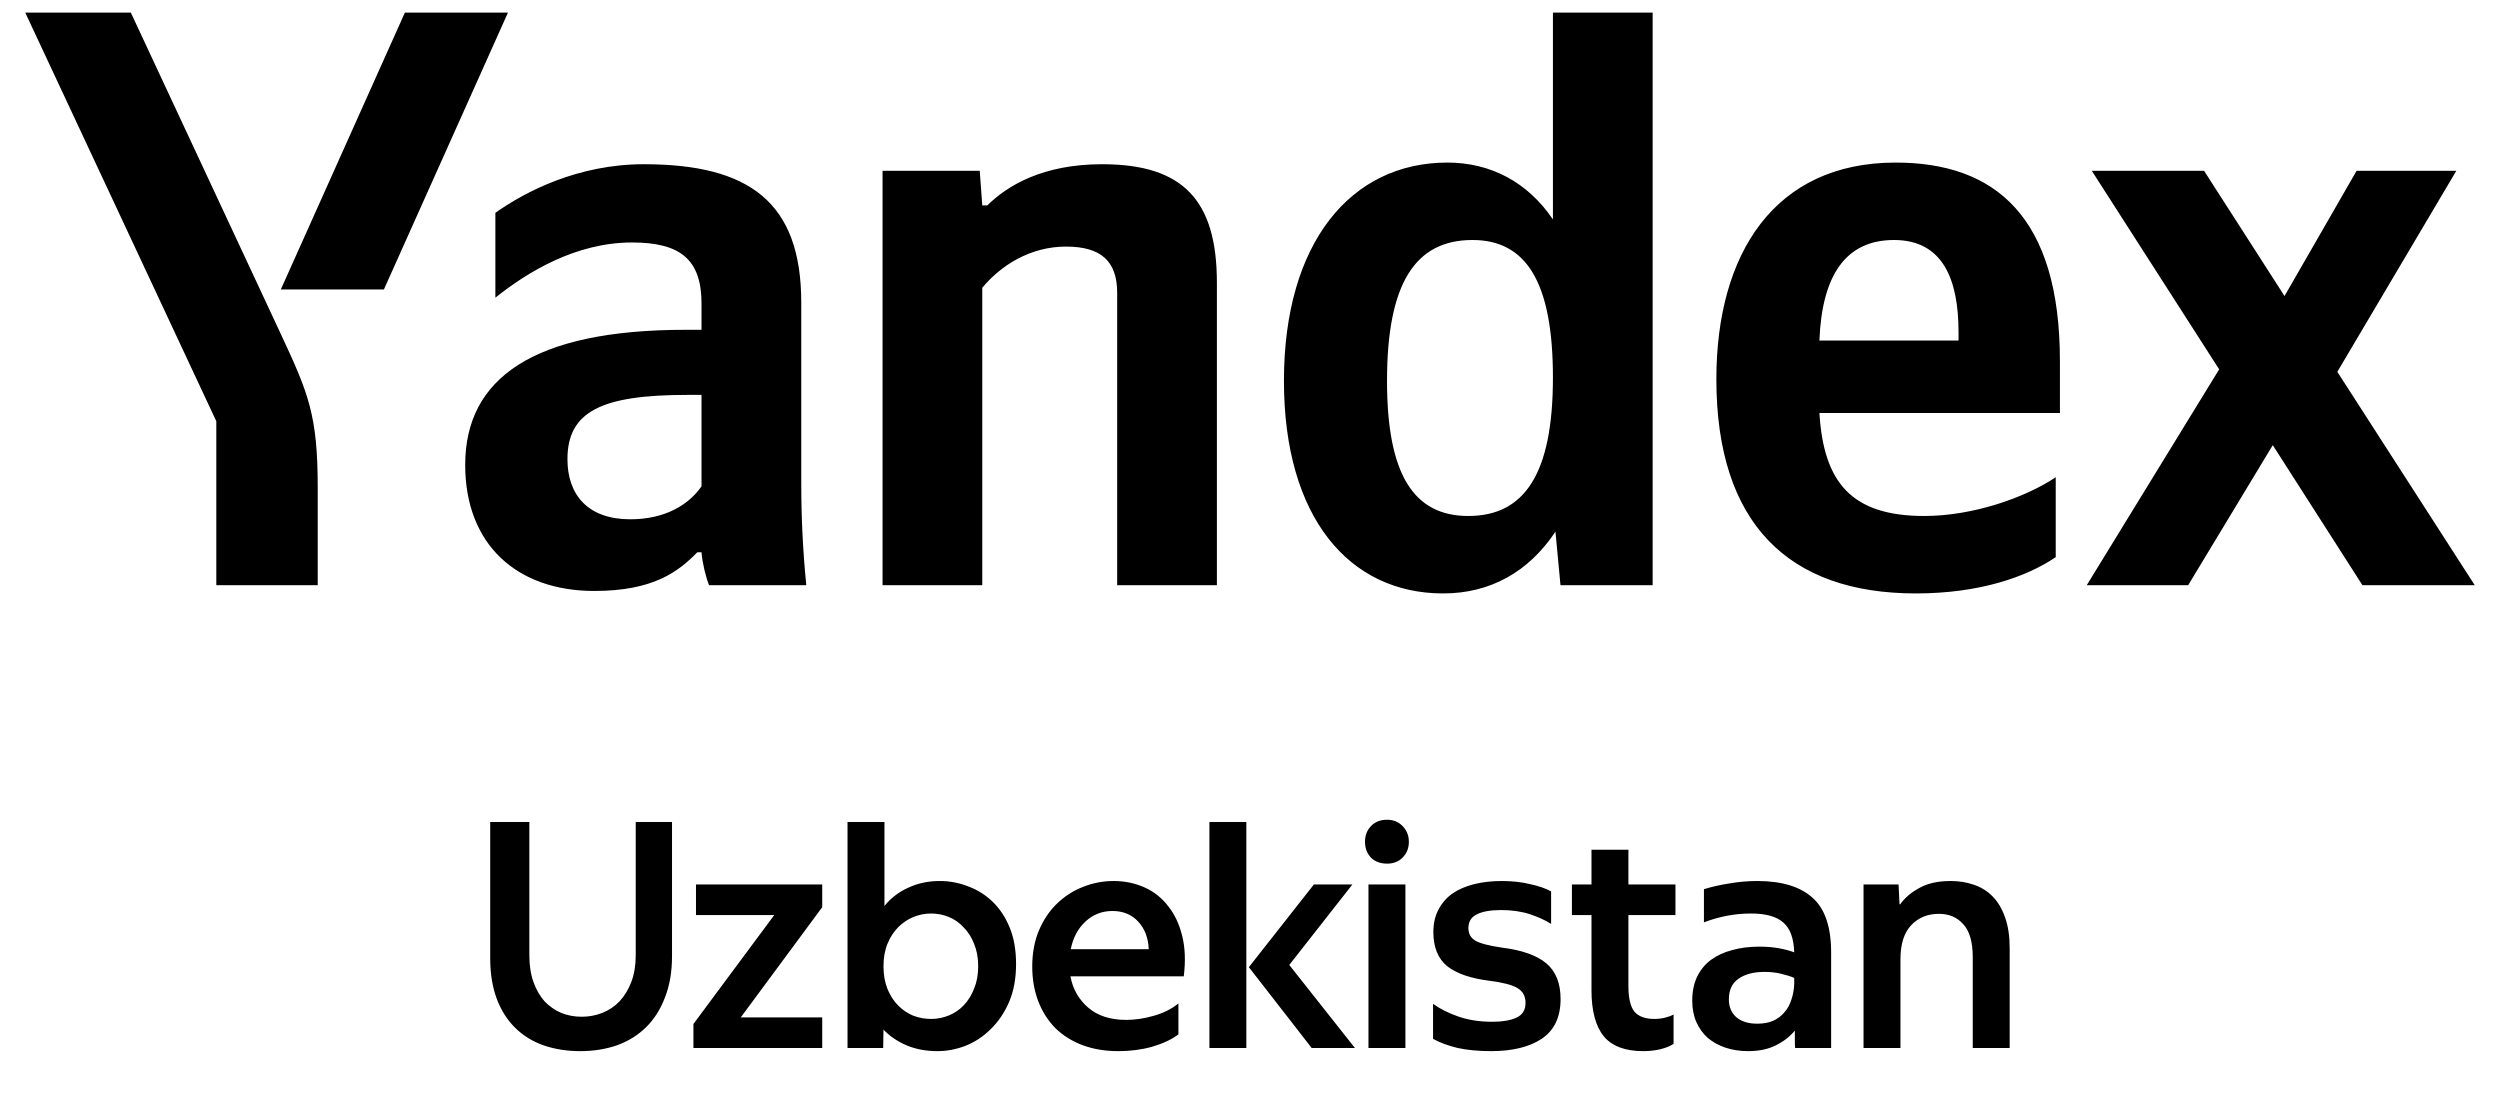 <svg width="99" height="44" viewBox="0 0 99 44" fill="none" xmlns="http://www.w3.org/2000/svg">
<path d="M57.149 23.5C59.008 23.5 60.534 22.652 61.596 21.053L61.795 23.174H65.445V0.5H61.496V8.689C60.501 7.221 59.041 6.438 57.315 6.438C53.499 6.438 50.844 9.602 50.844 15.083C50.844 20.499 53.433 23.5 57.149 23.5ZM81.407 22.064V18.9C80.18 19.716 78.122 20.433 76.198 20.433C73.31 20.433 72.215 19.096 72.049 16.355H81.573V14.3C81.573 8.591 79.018 6.438 75.069 6.438C70.257 6.438 67.968 10.059 67.968 15.018C67.968 20.727 70.822 23.5 75.866 23.5C78.388 23.5 80.246 22.848 81.407 22.064ZM31.73 11.984C31.73 8.004 29.672 6.503 25.491 6.503C22.902 6.503 20.812 7.579 19.617 8.428V11.788C20.878 10.777 22.803 9.602 25.026 9.602C26.918 9.602 27.78 10.255 27.78 12.016V13.06H27.15C21.11 13.06 18.422 14.985 18.422 18.411C18.422 21.575 20.48 23.402 23.533 23.402C25.856 23.402 26.851 22.652 27.615 21.869H27.78C27.814 22.293 27.947 22.848 28.079 23.174H31.929C31.796 21.836 31.73 20.499 31.73 19.161V11.984ZM38.898 11.396C39.628 10.516 40.789 9.765 42.216 9.765C43.61 9.765 44.24 10.352 44.24 11.592V23.174H48.189V11.201C48.189 7.938 46.862 6.503 43.643 6.503C41.287 6.503 39.893 7.351 39.097 8.134H38.898L38.798 6.764H34.949V23.174H38.898V11.396ZM93.553 23.174H98L92.558 14.724L97.27 6.764H93.321L90.467 11.723L87.281 6.764H82.835L87.879 14.626L82.635 23.174H86.651L90.002 17.628L93.553 23.174ZM58.311 9.504C60.435 9.504 61.496 11.168 61.496 14.953C61.496 18.77 60.368 20.433 58.145 20.433C55.988 20.433 54.926 18.802 54.926 15.083C54.926 11.201 56.054 9.504 58.311 9.504ZM75.003 9.504C76.961 9.504 77.558 11.103 77.558 13.158V13.484H72.049C72.149 10.874 73.111 9.504 75.003 9.504ZM27.78 19.259C27.283 19.977 26.354 20.564 24.96 20.564C23.301 20.564 22.471 19.618 22.471 18.182C22.471 16.29 23.831 15.638 27.216 15.638H27.78V19.259Z" fill="black"/>
<path d="M12.582 23.174V19.324C12.582 16.421 12.216 15.572 11.088 13.158L5.181 0.5H1L8.566 16.682V23.174H12.582ZM15.203 11.462L20.115 0.5H16.033L11.121 11.462H15.203Z" fill="black"/>
<path d="M19.412 32.55H20.962V37.825C20.962 38.225 21.016 38.579 21.125 38.888C21.233 39.188 21.379 39.442 21.562 39.65C21.754 39.85 21.975 40.004 22.225 40.112C22.475 40.212 22.745 40.263 23.037 40.263C23.32 40.263 23.591 40.212 23.85 40.112C24.116 40.004 24.345 39.85 24.537 39.65C24.729 39.442 24.883 39.188 25 38.888C25.116 38.579 25.175 38.225 25.175 37.825V32.55H26.612V37.862C26.612 38.479 26.52 39.021 26.337 39.487C26.162 39.954 25.916 40.346 25.6 40.663C25.283 40.979 24.9 41.221 24.45 41.388C24 41.546 23.508 41.625 22.975 41.625C22.458 41.625 21.979 41.55 21.537 41.4C21.104 41.25 20.729 41.021 20.412 40.712C20.095 40.404 19.85 40.021 19.675 39.562C19.5 39.096 19.412 38.554 19.412 37.938V32.55ZM27.46 40.55L30.66 36.237H27.561V35.025H32.56V35.925L29.335 40.288H32.56V41.5H27.46V40.55ZM35.024 32.55V35.875C35.282 35.558 35.599 35.317 35.974 35.15C36.349 34.975 36.761 34.888 37.212 34.888C37.603 34.888 37.978 34.958 38.337 35.1C38.703 35.233 39.028 35.438 39.312 35.712C39.595 35.987 39.82 36.329 39.986 36.737C40.153 37.146 40.236 37.625 40.236 38.175C40.236 38.742 40.145 39.242 39.962 39.675C39.778 40.1 39.536 40.458 39.236 40.75C38.945 41.042 38.611 41.263 38.236 41.413C37.87 41.554 37.499 41.625 37.124 41.625C36.674 41.625 36.27 41.55 35.911 41.4C35.553 41.25 35.245 41.042 34.986 40.775L34.974 41.5H33.562V32.55H35.024ZM38.736 38.263C38.736 37.929 38.682 37.633 38.574 37.375C38.474 37.117 38.337 36.9 38.161 36.725C37.995 36.542 37.799 36.404 37.574 36.312C37.349 36.221 37.116 36.175 36.874 36.175C36.632 36.175 36.399 36.221 36.174 36.312C35.949 36.404 35.749 36.538 35.574 36.712C35.399 36.888 35.257 37.104 35.149 37.362C35.041 37.621 34.986 37.921 34.986 38.263C34.986 38.604 35.041 38.908 35.149 39.175C35.257 39.433 35.399 39.65 35.574 39.825C35.749 40 35.949 40.133 36.174 40.225C36.399 40.308 36.632 40.35 36.874 40.35C37.116 40.35 37.349 40.304 37.574 40.212C37.799 40.121 37.995 39.987 38.161 39.812C38.337 39.629 38.474 39.408 38.574 39.15C38.682 38.892 38.736 38.596 38.736 38.263ZM44.29 41.625C43.765 41.625 43.29 41.546 42.865 41.388C42.448 41.229 42.09 41.004 41.79 40.712C41.498 40.413 41.273 40.058 41.115 39.65C40.956 39.233 40.877 38.775 40.877 38.275C40.877 37.742 40.965 37.267 41.14 36.85C41.315 36.433 41.552 36.079 41.852 35.788C42.152 35.496 42.494 35.275 42.877 35.125C43.269 34.967 43.677 34.888 44.102 34.888C44.536 34.888 44.94 34.971 45.315 35.138C45.69 35.304 46.002 35.55 46.252 35.875C46.511 36.192 46.698 36.587 46.815 37.062C46.931 37.529 46.952 38.062 46.877 38.663H42.39C42.481 39.163 42.715 39.575 43.09 39.9C43.465 40.225 43.969 40.388 44.602 40.388C44.952 40.388 45.315 40.333 45.69 40.225C46.073 40.117 46.398 39.954 46.665 39.737V40.962C46.398 41.163 46.052 41.325 45.627 41.45C45.211 41.567 44.765 41.625 44.29 41.625ZM44.052 36.075C43.644 36.075 43.29 36.212 42.99 36.487C42.69 36.763 42.494 37.129 42.402 37.587H45.49C45.473 37.146 45.336 36.783 45.077 36.5C44.819 36.217 44.477 36.075 44.052 36.075ZM49.355 32.55V41.5H47.893V32.55H49.355ZM51.943 41.5L49.455 38.3L52.03 35.025H53.555L51.055 38.212L53.655 41.5H51.943ZM55.654 35.025V41.5H54.191V35.025H55.654ZM54.929 34.2C54.662 34.2 54.45 34.121 54.291 33.962C54.133 33.796 54.054 33.587 54.054 33.337C54.054 33.087 54.133 32.879 54.291 32.712C54.45 32.546 54.662 32.462 54.929 32.462C55.179 32.462 55.383 32.546 55.541 32.712C55.708 32.879 55.791 33.087 55.791 33.337C55.791 33.587 55.708 33.796 55.541 33.962C55.383 34.121 55.179 34.2 54.929 34.2ZM59.049 41.625C58.549 41.625 58.107 41.583 57.724 41.5C57.34 41.408 57.015 41.288 56.749 41.138V39.75C57.007 39.942 57.336 40.108 57.736 40.25C58.136 40.392 58.59 40.462 59.099 40.462C59.499 40.462 59.815 40.408 60.049 40.3C60.29 40.192 60.411 39.996 60.411 39.712C60.411 39.446 60.303 39.25 60.086 39.125C59.878 39 59.507 38.904 58.974 38.837C58.24 38.746 57.686 38.554 57.311 38.263C56.945 37.962 56.761 37.513 56.761 36.913C56.761 36.571 56.828 36.275 56.961 36.025C57.095 35.767 57.278 35.554 57.511 35.388C57.753 35.221 58.04 35.096 58.374 35.013C58.707 34.929 59.074 34.888 59.474 34.888C59.882 34.888 60.257 34.929 60.599 35.013C60.94 35.087 61.215 35.183 61.424 35.3V36.587C61.19 36.438 60.907 36.308 60.574 36.2C60.24 36.092 59.865 36.038 59.449 36.038C59.024 36.038 58.699 36.096 58.474 36.212C58.257 36.321 58.149 36.5 58.149 36.75C58.149 36.975 58.24 37.142 58.424 37.25C58.607 37.358 58.957 37.45 59.474 37.525C60.274 37.625 60.861 37.833 61.236 38.15C61.611 38.467 61.799 38.938 61.799 39.562C61.799 40.279 61.549 40.804 61.049 41.138C60.557 41.462 59.89 41.625 59.049 41.625ZM64.485 33.65V35.025H66.348V36.237H64.485V39.05C64.485 39.525 64.565 39.862 64.723 40.062C64.89 40.254 65.152 40.35 65.51 40.35C65.66 40.35 65.802 40.333 65.935 40.3C66.069 40.267 66.181 40.225 66.273 40.175V41.337C66.131 41.429 65.956 41.5 65.748 41.55C65.54 41.6 65.315 41.625 65.073 41.625C64.356 41.625 63.835 41.429 63.51 41.038C63.185 40.638 63.023 40.029 63.023 39.212V36.237H62.248V35.025H63.023V33.65H64.485ZM69.338 36.175C68.705 36.175 68.084 36.292 67.476 36.525V35.212C67.767 35.121 68.096 35.046 68.463 34.987C68.838 34.921 69.213 34.888 69.588 34.888C70.555 34.888 71.284 35.108 71.776 35.55C72.267 35.983 72.513 36.708 72.513 37.725V41.5H71.088C71.08 41.433 71.076 41.337 71.076 41.212C71.076 41.087 71.076 40.954 71.076 40.812C70.876 41.054 70.621 41.25 70.313 41.4C70.013 41.55 69.651 41.625 69.226 41.625C68.901 41.625 68.601 41.579 68.326 41.487C68.059 41.396 67.826 41.267 67.626 41.1C67.434 40.925 67.284 40.717 67.176 40.475C67.067 40.225 67.013 39.942 67.013 39.625C67.013 39.267 67.076 38.954 67.201 38.688C67.334 38.413 67.517 38.188 67.751 38.013C67.992 37.837 68.271 37.708 68.588 37.625C68.913 37.533 69.271 37.487 69.663 37.487C69.955 37.487 70.213 37.508 70.438 37.55C70.671 37.592 70.876 37.646 71.051 37.712C71.034 37.163 70.892 36.771 70.626 36.538C70.359 36.296 69.93 36.175 69.338 36.175ZM69.588 40.538C69.83 40.538 70.038 40.5 70.213 40.425C70.396 40.342 70.546 40.229 70.663 40.087C70.788 39.946 70.88 39.779 70.938 39.587C71.005 39.396 71.042 39.188 71.051 38.962V38.725C70.917 38.667 70.746 38.612 70.538 38.562C70.338 38.513 70.117 38.487 69.876 38.487C69.442 38.487 69.096 38.579 68.838 38.763C68.588 38.938 68.463 39.208 68.463 39.575C68.463 39.867 68.559 40.1 68.751 40.275C68.951 40.45 69.23 40.538 69.588 40.538ZM76.783 36.188C76.333 36.188 75.967 36.337 75.683 36.638C75.4 36.938 75.258 37.388 75.258 37.987V41.5H73.796V35.025H75.183L75.221 35.812H75.246C75.429 35.554 75.683 35.337 76.008 35.163C76.333 34.979 76.746 34.888 77.246 34.888C77.579 34.888 77.888 34.938 78.171 35.038C78.463 35.138 78.713 35.296 78.921 35.513C79.129 35.729 79.292 36.008 79.408 36.35C79.525 36.683 79.583 37.083 79.583 37.55V41.5H78.121V37.913C78.121 37.304 77.996 36.867 77.746 36.6C77.504 36.325 77.183 36.188 76.783 36.188Z" fill="black"/>
</svg>
